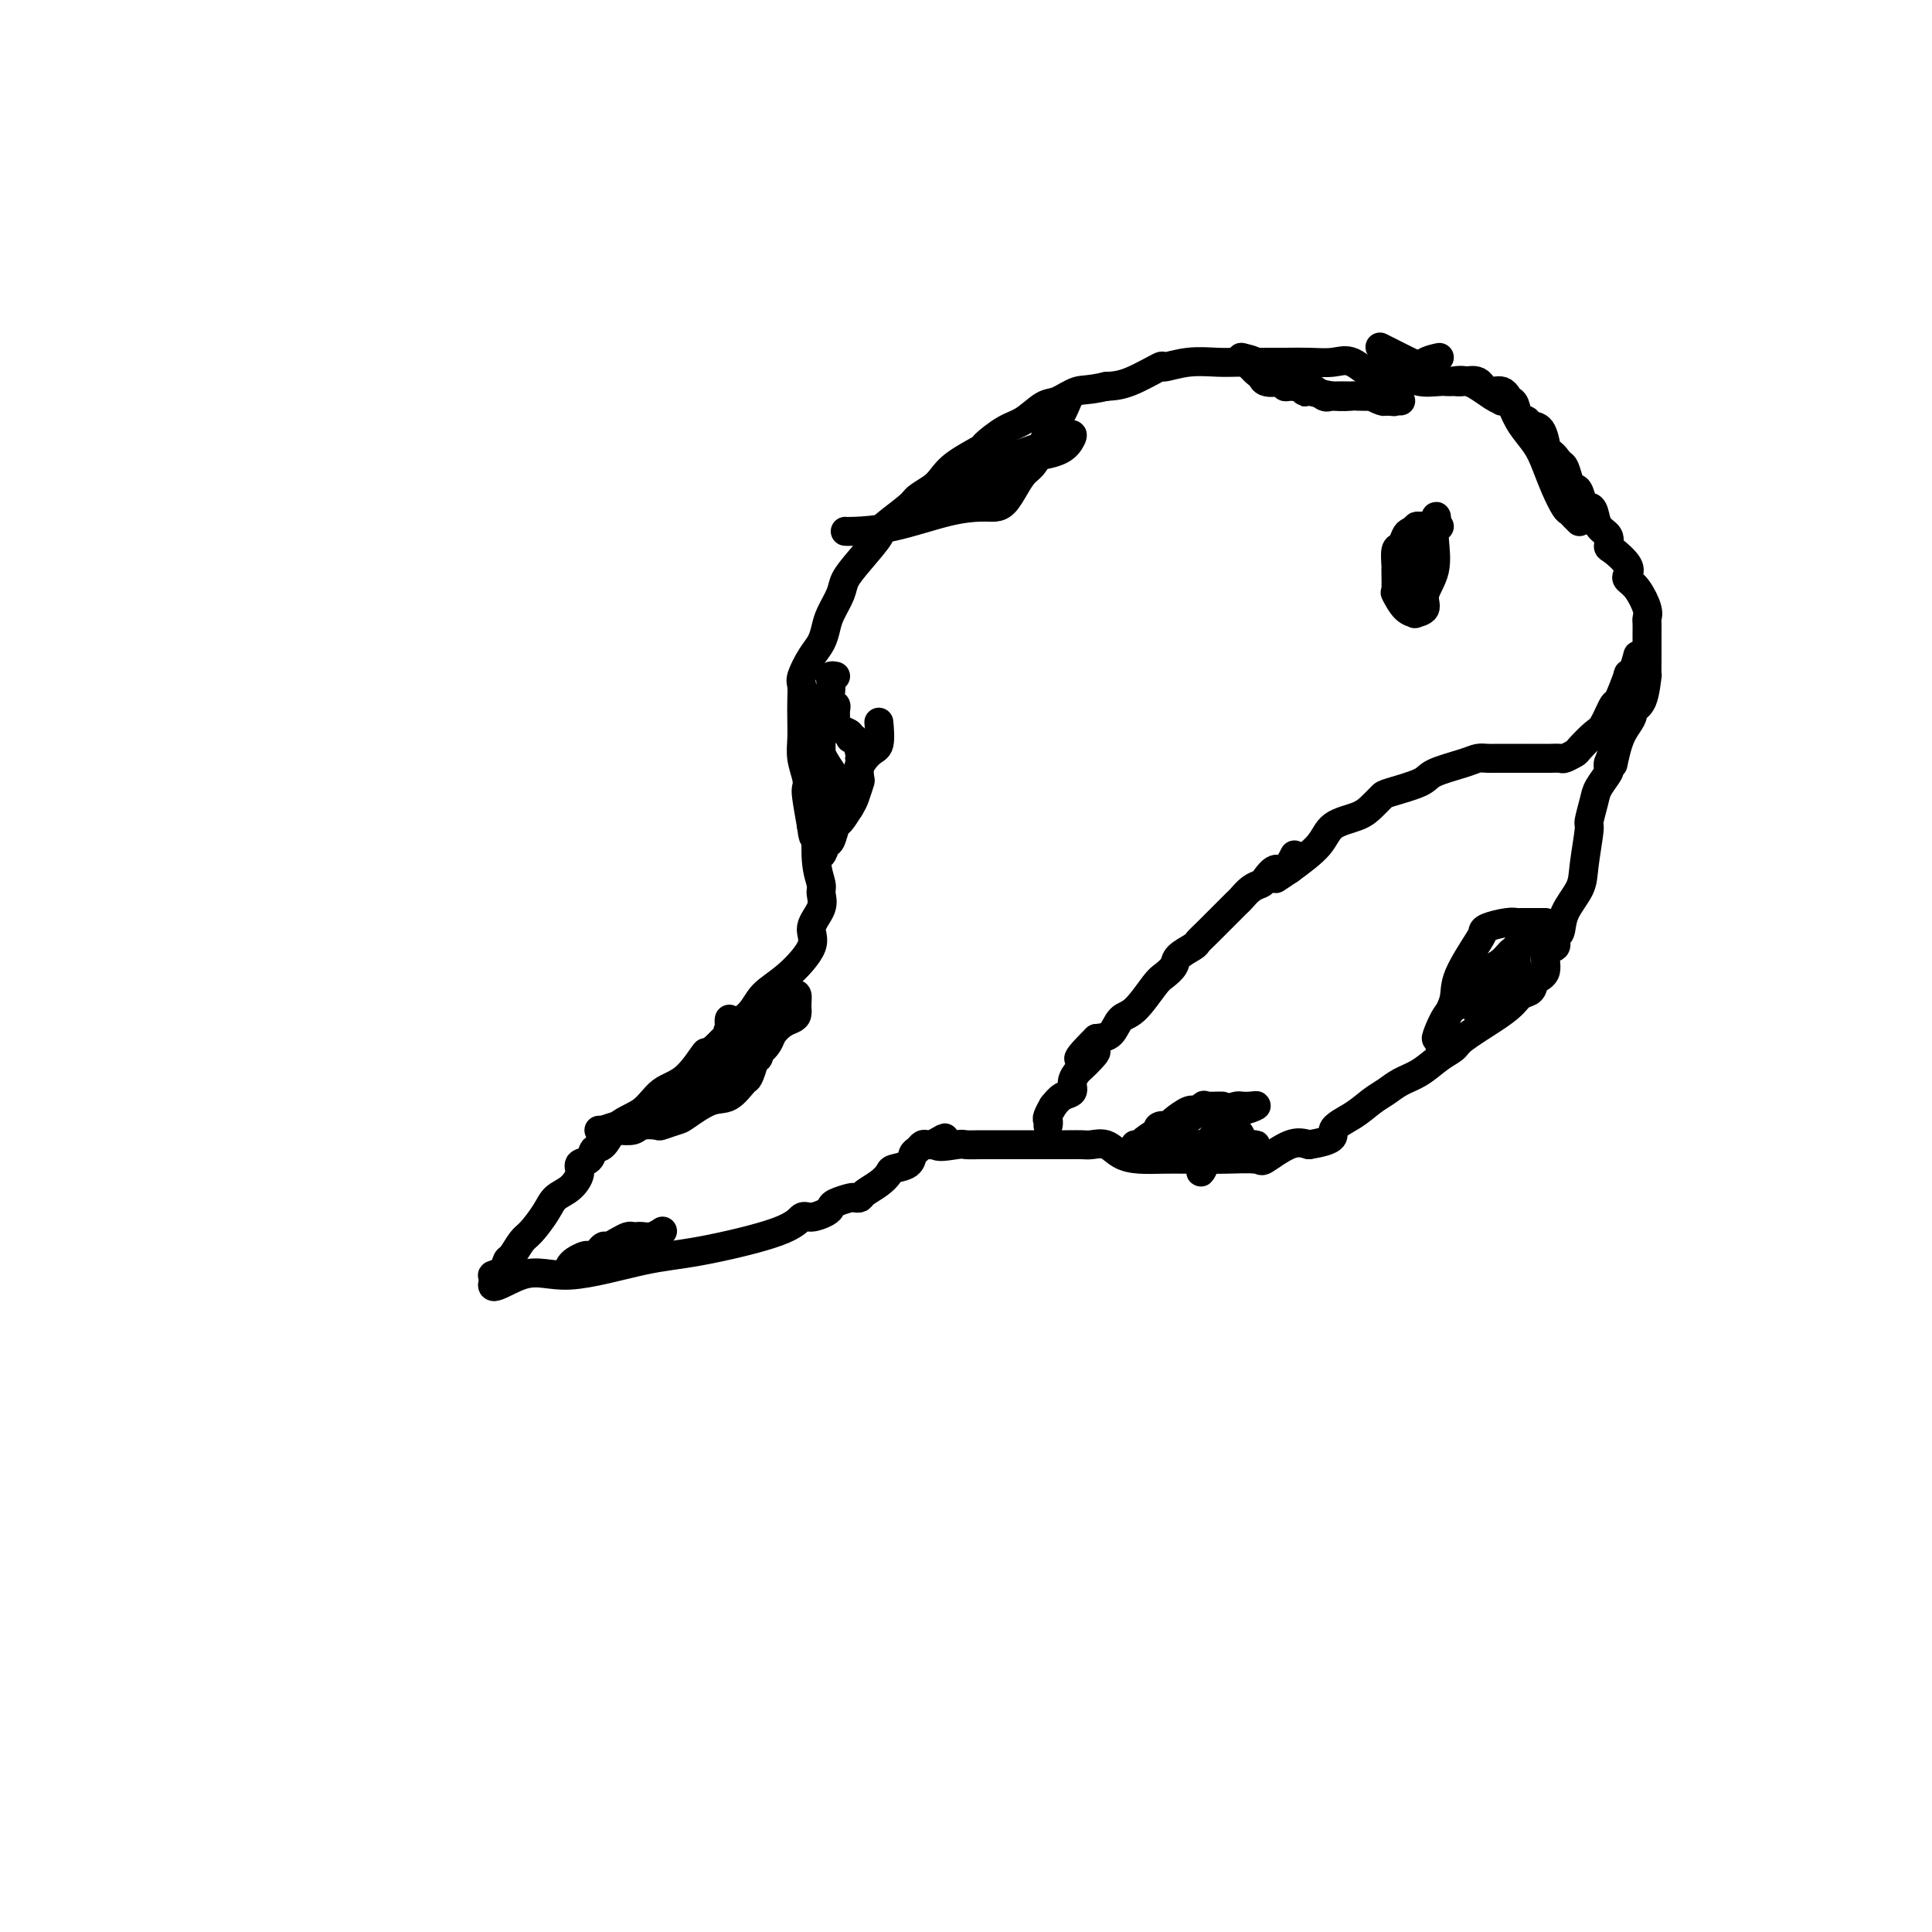 <svg viewBox='0 0 400 400' version='1.1' xmlns='http://www.w3.org/2000/svg' xmlns:xlink='http://www.w3.org/1999/xlink'><g fill='none' stroke='#000000' stroke-width='6' stroke-linecap='round' stroke-linejoin='round'><path d='M327,108c-0.327,-0.316 -0.654,-0.633 -1,-1c-0.346,-0.367 -0.710,-0.786 -1,-1c-0.290,-0.214 -0.504,-0.223 -1,-1c-0.496,-0.777 -1.274,-2.321 -2,-4c-0.726,-1.679 -1.401,-3.491 -2,-5c-0.599,-1.509 -1.123,-2.714 -2,-4c-0.877,-1.286 -2.107,-2.653 -3,-4c-0.893,-1.347 -1.451,-2.672 -2,-4c-0.549,-1.328 -1.091,-2.657 -2,-3c-0.909,-0.343 -2.185,0.300 -3,0c-0.815,-0.300 -1.169,-1.543 -2,-2c-0.831,-0.457 -2.139,-0.127 -3,0c-0.861,0.127 -1.275,0.051 -2,0c-0.725,-0.051 -1.762,-0.078 -3,0c-1.238,0.078 -2.679,0.259 -4,0c-1.321,-0.259 -2.523,-0.959 -4,-1c-1.477,-0.041 -3.229,0.578 -5,0c-1.771,-0.578 -3.562,-2.351 -5,-3c-1.438,-0.649 -2.523,-0.174 -4,0c-1.477,0.174 -3.345,0.047 -5,0c-1.655,-0.047 -3.098,-0.014 -5,0c-1.902,0.014 -4.262,0.008 -6,0c-1.738,-0.008 -2.853,-0.019 -4,0c-1.147,0.019 -2.326,0.068 -4,0c-1.674,-0.068 -3.844,-0.253 -6,0c-2.156,0.253 -4.300,0.944 -5,1c-0.700,0.056 0.042,-0.523 -1,0c-1.042,0.523 -3.869,2.150 -6,3c-2.131,0.850 -3.565,0.925 -5,1'/><path d='M229,80c-3.781,0.883 -4.733,0.591 -6,1c-1.267,0.409 -2.848,1.518 -4,2c-1.152,0.482 -1.873,0.337 -3,1c-1.127,0.663 -2.658,2.134 -4,3c-1.342,0.866 -2.495,1.128 -4,2c-1.505,0.872 -3.360,2.355 -4,3c-0.640,0.645 -0.063,0.452 -1,1c-0.937,0.548 -3.388,1.835 -5,3c-1.612,1.165 -2.384,2.207 -3,3c-0.616,0.793 -1.076,1.336 -2,2c-0.924,0.664 -2.312,1.447 -3,2c-0.688,0.553 -0.675,0.875 -2,2c-1.325,1.125 -3.989,3.052 -5,4c-1.011,0.948 -0.369,0.918 -1,2c-0.631,1.082 -2.536,3.276 -4,5c-1.464,1.724 -2.485,2.979 -3,4c-0.515,1.021 -0.522,1.808 -1,3c-0.478,1.192 -1.428,2.788 -2,4c-0.572,1.212 -0.766,2.039 -1,3c-0.234,0.961 -0.508,2.055 -1,3c-0.492,0.945 -1.204,1.739 -2,3c-0.796,1.261 -1.677,2.987 -2,4c-0.323,1.013 -0.087,1.313 0,2c0.087,0.687 0.027,1.763 0,3c-0.027,1.237 -0.021,2.636 0,4c0.021,1.364 0.057,2.694 0,4c-0.057,1.306 -0.209,2.587 0,4c0.209,1.413 0.778,2.956 1,4c0.222,1.044 0.098,1.589 0,2c-0.098,0.411 -0.171,0.689 0,2c0.171,1.311 0.585,3.656 1,6'/><path d='M168,171c0.553,4.733 0.935,1.066 1,1c0.065,-0.066 -0.187,3.469 0,6c0.187,2.531 0.814,4.057 1,5c0.186,0.943 -0.070,1.302 0,2c0.070,0.698 0.464,1.736 0,3c-0.464,1.264 -1.788,2.754 -2,4c-0.212,1.246 0.688,2.250 0,4c-0.688,1.750 -2.964,4.248 -5,6c-2.036,1.752 -3.830,2.760 -5,4c-1.170,1.240 -1.714,2.714 -3,4c-1.286,1.286 -3.314,2.386 -4,3c-0.686,0.614 -0.031,0.742 0,1c0.031,0.258 -0.563,0.645 -1,1c-0.437,0.355 -0.719,0.677 -1,1'/><path d='M149,216c-3.445,3.277 -2.557,1.470 -3,2c-0.443,0.530 -2.215,3.396 -4,5c-1.785,1.604 -3.582,1.945 -5,3c-1.418,1.055 -2.459,2.826 -4,4c-1.541,1.174 -3.584,1.753 -5,3c-1.416,1.247 -2.206,3.162 -3,4c-0.794,0.838 -1.591,0.598 -2,1c-0.409,0.402 -0.431,1.444 -1,2c-0.569,0.556 -1.684,0.626 -2,1c-0.316,0.374 0.168,1.053 0,2c-0.168,0.947 -0.989,2.164 -2,3c-1.011,0.836 -2.211,1.293 -3,2c-0.789,0.707 -1.167,1.666 -2,3c-0.833,1.334 -2.120,3.043 -3,4c-0.880,0.957 -1.354,1.160 -2,2c-0.646,0.840 -1.463,2.316 -2,3c-0.537,0.684 -0.793,0.575 -1,1c-0.207,0.425 -0.363,1.384 -1,2c-0.637,0.616 -1.753,0.890 -2,1c-0.247,0.110 0.377,0.055 1,0'/><path d='M103,264c-3.133,4.752 1.534,1.132 5,0c3.466,-1.132 5.730,0.225 10,0c4.270,-0.225 10.546,-2.031 15,-3c4.454,-0.969 7.085,-1.100 12,-2c4.915,-0.900 12.116,-2.570 16,-4c3.884,-1.430 4.453,-2.621 5,-3c0.547,-0.379 1.071,0.052 2,0c0.929,-0.052 2.262,-0.589 3,-1c0.738,-0.411 0.881,-0.698 1,-1c0.119,-0.302 0.215,-0.619 1,-1c0.785,-0.381 2.258,-0.826 3,-1c0.742,-0.174 0.752,-0.078 1,0c0.248,0.078 0.733,0.137 1,0c0.267,-0.137 0.317,-0.469 1,-1c0.683,-0.531 2.000,-1.259 3,-2c1.000,-0.741 1.682,-1.494 2,-2c0.318,-0.506 0.270,-0.766 1,-1c0.730,-0.234 2.237,-0.441 3,-1c0.763,-0.559 0.782,-1.470 1,-2c0.218,-0.530 0.636,-0.678 1,-1c0.364,-0.322 0.675,-0.817 1,-1c0.325,-0.183 0.664,-0.052 1,0c0.336,0.052 0.668,0.026 1,0'/><path d='M193,237c4.957,-2.785 1.349,-0.746 1,0c-0.349,0.746 2.560,0.200 4,0c1.440,-0.200 1.409,-0.054 2,0c0.591,0.054 1.802,0.014 3,0c1.198,-0.014 2.384,-0.004 3,0c0.616,0.004 0.664,0.001 1,0c0.336,-0.001 0.962,-0.000 1,0c0.038,0.000 -0.512,0.000 0,0c0.512,-0.000 2.086,-0.000 3,0c0.914,0.000 1.169,0.000 2,0c0.831,-0.000 2.237,-0.000 3,0c0.763,0.000 0.882,0.000 1,0c0.118,-0.000 0.234,-0.000 1,0c0.766,0.000 2.182,0.001 3,0c0.818,-0.001 1.037,-0.002 1,0c-0.037,0.002 -0.331,0.007 0,0c0.331,-0.007 1.287,-0.026 2,0c0.713,0.026 1.183,0.098 2,0c0.817,-0.098 1.980,-0.366 3,0c1.020,0.366 1.895,1.366 3,2c1.105,0.634 2.439,0.902 4,1c1.561,0.098 3.348,0.027 5,0c1.652,-0.027 3.168,-0.008 4,0c0.832,0.008 0.979,0.005 2,0c1.021,-0.005 2.916,-0.012 4,0c1.084,0.012 1.357,0.045 3,0c1.643,-0.045 4.657,-0.167 6,0c1.343,0.167 1.015,0.622 2,0c0.985,-0.622 3.281,-2.321 5,-3c1.719,-0.679 2.859,-0.340 4,0'/><path d='M271,237c6.359,-1.004 4.756,-2.012 5,-3c0.244,-0.988 2.336,-1.954 4,-3c1.664,-1.046 2.899,-2.171 4,-3c1.101,-0.829 2.067,-1.363 3,-2c0.933,-0.637 1.832,-1.376 3,-2c1.168,-0.624 2.605,-1.132 4,-2c1.395,-0.868 2.748,-2.095 4,-3c1.252,-0.905 2.404,-1.489 3,-2c0.596,-0.511 0.636,-0.948 2,-2c1.364,-1.052 4.052,-2.719 6,-4c1.948,-1.281 3.157,-2.175 4,-3c0.843,-0.825 1.320,-1.581 2,-2c0.680,-0.419 1.563,-0.503 2,-1c0.437,-0.497 0.428,-1.409 1,-2c0.572,-0.591 1.726,-0.863 2,-2c0.274,-1.137 -0.332,-3.139 0,-4c0.332,-0.861 1.602,-0.582 2,-1c0.398,-0.418 -0.077,-1.532 0,-2c0.077,-0.468 0.704,-0.291 1,-1c0.296,-0.709 0.260,-2.306 1,-4c0.740,-1.694 2.254,-3.486 3,-5c0.746,-1.514 0.723,-2.750 1,-5c0.277,-2.250 0.852,-5.513 1,-7c0.148,-1.487 -0.132,-1.196 0,-2c0.132,-0.804 0.676,-2.702 1,-4c0.324,-1.298 0.427,-1.998 1,-3c0.573,-1.002 1.616,-2.308 2,-3c0.384,-0.692 0.110,-0.769 0,-1c-0.110,-0.231 -0.055,-0.615 0,-1'/><path d='M333,158c2.205,-6.467 1.216,-1.133 1,0c-0.216,1.133 0.341,-1.933 1,-4c0.659,-2.067 1.420,-3.134 2,-4c0.580,-0.866 0.978,-1.532 1,-2c0.022,-0.468 -0.334,-0.739 0,-1c0.334,-0.261 1.357,-0.514 2,-2c0.643,-1.486 0.904,-4.207 1,-5c0.096,-0.793 0.026,0.342 0,0c-0.026,-0.342 -0.007,-2.161 0,-3c0.007,-0.839 0.001,-0.697 0,-1c-0.001,-0.303 0.001,-1.052 0,-2c-0.001,-0.948 -0.006,-2.096 0,-3c0.006,-0.904 0.022,-1.566 0,-2c-0.022,-0.434 -0.084,-0.641 0,-1c0.084,-0.359 0.312,-0.871 0,-2c-0.312,-1.129 -1.166,-2.873 -2,-4c-0.834,-1.127 -1.650,-1.635 -2,-2c-0.350,-0.365 -0.236,-0.587 0,-1c0.236,-0.413 0.592,-1.015 0,-2c-0.592,-0.985 -2.134,-2.351 -3,-3c-0.866,-0.649 -1.058,-0.581 -1,-1c0.058,-0.419 0.366,-1.325 0,-2c-0.366,-0.675 -1.408,-1.119 -2,-2c-0.592,-0.881 -0.736,-2.197 -1,-3c-0.264,-0.803 -0.648,-1.092 -1,-1c-0.352,0.092 -0.672,0.564 -1,0c-0.328,-0.564 -0.665,-2.165 -1,-3c-0.335,-0.835 -0.667,-0.904 -1,-1c-0.333,-0.096 -0.667,-0.218 -1,-1c-0.333,-0.782 -0.667,-2.223 -1,-3c-0.333,-0.777 -0.667,-0.888 -1,-1'/><path d='M323,96c-3.175,-4.695 -2.111,-0.434 -2,0c0.111,0.434 -0.730,-2.960 -1,-4c-0.270,-1.040 0.030,0.273 0,0c-0.030,-0.273 -0.390,-2.131 -1,-3c-0.610,-0.869 -1.472,-0.748 -2,-1c-0.528,-0.252 -0.724,-0.877 -1,-1c-0.276,-0.123 -0.633,0.254 -1,0c-0.367,-0.254 -0.743,-1.141 -1,-2c-0.257,-0.859 -0.396,-1.692 -1,-2c-0.604,-0.308 -1.673,-0.092 -2,0c-0.327,0.092 0.090,0.061 0,0c-0.090,-0.061 -0.686,-0.153 -2,-1c-1.314,-0.847 -3.347,-2.449 -5,-3c-1.653,-0.551 -2.928,-0.050 -4,0c-1.072,0.050 -1.942,-0.350 -3,-1c-1.058,-0.650 -2.305,-1.551 -3,-2c-0.695,-0.449 -0.838,-0.446 -2,-1c-1.162,-0.554 -3.342,-1.664 -4,-2c-0.658,-0.336 0.208,0.102 0,0c-0.208,-0.102 -1.488,-0.743 -2,-1c-0.512,-0.257 -0.256,-0.128 0,0'/><path d='M298,109c-0.336,0.002 -0.671,0.004 -1,0c-0.329,-0.004 -0.651,-0.013 -1,0c-0.349,0.013 -0.723,0.049 -1,0c-0.277,-0.049 -0.456,-0.184 -1,0c-0.544,0.184 -1.452,0.688 -2,1c-0.548,0.312 -0.735,0.434 -1,1c-0.265,0.566 -0.606,1.578 -1,2c-0.394,0.422 -0.839,0.254 -1,1c-0.161,0.746 -0.038,2.406 0,3c0.038,0.594 -0.010,0.120 0,1c0.010,0.880 0.077,3.112 0,4c-0.077,0.888 -0.300,0.432 0,1c0.300,0.568 1.122,2.158 2,3c0.878,0.842 1.812,0.934 2,1c0.188,0.066 -0.370,0.107 0,0c0.370,-0.107 1.668,-0.361 2,-1c0.332,-0.639 -0.303,-1.663 0,-3c0.303,-1.337 1.545,-2.987 2,-5c0.455,-2.013 0.122,-4.388 0,-6c-0.122,-1.612 -0.035,-2.461 0,-3c0.035,-0.539 0.017,-0.770 0,-1'/><path d='M297,108c0.475,-2.557 0.663,0.049 0,1c-0.663,0.951 -2.178,0.246 -3,0c-0.822,-0.246 -0.952,-0.032 -1,1c-0.048,1.032 -0.012,2.881 0,4c0.012,1.119 0.002,1.509 0,2c-0.002,0.491 0.003,1.084 0,2c-0.003,0.916 -0.015,2.156 0,3c0.015,0.844 0.057,1.294 0,1c-0.057,-0.294 -0.211,-1.330 0,-2c0.211,-0.670 0.789,-0.973 1,-2c0.211,-1.027 0.057,-2.776 0,-4c-0.057,-1.224 -0.016,-1.921 0,-2c0.016,-0.079 0.008,0.461 0,1'/><path d='M294,113c0.218,-0.907 0.262,0.825 0,2c-0.262,1.175 -0.830,1.793 -1,3c-0.170,1.207 0.060,3.005 0,4c-0.060,0.995 -0.408,1.188 0,1c0.408,-0.188 1.574,-0.758 2,-1c0.426,-0.242 0.114,-0.156 0,-1c-0.114,-0.844 -0.031,-2.618 0,-4c0.031,-1.382 0.008,-2.372 0,-3c-0.008,-0.628 -0.002,-0.894 0,-1c0.002,-0.106 0.001,-0.053 0,0'/><path d='M339,136c0.079,-0.299 0.158,-0.597 0,0c-0.158,0.597 -0.552,2.090 -1,3c-0.448,0.910 -0.949,1.239 -1,1c-0.051,-0.239 0.350,-1.044 0,0c-0.350,1.044 -1.449,3.936 -2,5c-0.551,1.064 -0.552,0.298 -1,1c-0.448,0.702 -1.342,2.871 -2,4c-0.658,1.129 -1.078,1.217 -2,2c-0.922,0.783 -2.345,2.262 -3,3c-0.655,0.738 -0.541,0.734 -1,1c-0.459,0.266 -1.491,0.803 -2,1c-0.509,0.197 -0.495,0.053 -1,0c-0.505,-0.053 -1.530,-0.014 -2,0c-0.470,0.014 -0.384,0.004 -1,0c-0.616,-0.004 -1.933,-0.001 -3,0c-1.067,0.001 -1.886,0.000 -2,0c-0.114,-0.000 0.475,-0.001 0,0c-0.475,0.001 -2.014,0.002 -3,0c-0.986,-0.002 -1.420,-0.009 -2,0c-0.580,0.009 -1.306,0.032 -2,0c-0.694,-0.032 -1.356,-0.121 -2,0c-0.644,0.121 -1.271,0.451 -3,1c-1.729,0.549 -4.560,1.316 -6,2c-1.440,0.684 -1.489,1.286 -3,2c-1.511,0.714 -4.485,1.541 -6,2c-1.515,0.459 -1.572,0.551 -2,1c-0.428,0.449 -1.228,1.256 -2,2c-0.772,0.744 -1.516,1.426 -3,2c-1.484,0.574 -3.707,1.039 -5,2c-1.293,0.961 -1.655,2.417 -3,4c-1.345,1.583 -3.672,3.291 -6,5'/><path d='M267,180c-5.000,3.333 -2.500,1.667 0,0'/><path d='M268,177c-0.675,1.322 -1.349,2.643 -2,3c-0.651,0.357 -1.278,-0.251 -2,0c-0.722,0.251 -1.540,1.361 -2,2c-0.460,0.639 -0.561,0.805 -1,1c-0.439,0.195 -1.215,0.418 -2,1c-0.785,0.582 -1.579,1.525 -2,2c-0.421,0.475 -0.470,0.484 -1,1c-0.530,0.516 -1.540,1.538 -2,2c-0.460,0.462 -0.369,0.364 -1,1c-0.631,0.636 -1.985,2.004 -3,3c-1.015,0.996 -1.690,1.618 -2,2c-0.310,0.382 -0.255,0.522 -1,1c-0.745,0.478 -2.289,1.294 -3,2c-0.711,0.706 -0.589,1.300 -1,2c-0.411,0.700 -1.355,1.504 -2,2c-0.645,0.496 -0.990,0.683 -2,2c-1.010,1.317 -2.683,3.766 -4,5c-1.317,1.234 -2.278,1.255 -3,2c-0.722,0.745 -1.206,2.213 -2,3c-0.794,0.787 -1.897,0.894 -3,1'/><path d='M227,215c-6.599,6.527 -2.595,3.846 -1,3c1.595,-0.846 0.783,0.144 0,1c-0.783,0.856 -1.536,1.576 -2,2c-0.464,0.424 -0.638,0.550 -1,1c-0.362,0.450 -0.911,1.224 -1,2c-0.089,0.776 0.284,1.555 0,2c-0.284,0.445 -1.224,0.556 -2,1c-0.776,0.444 -1.388,1.222 -2,2'/><path d='M218,229c-1.619,2.785 -1.166,2.746 -1,3c0.166,0.254 0.045,0.799 0,1c-0.045,0.201 -0.013,0.057 0,0c0.013,-0.057 0.006,-0.029 0,0'/><path d='M221,83c0.171,-0.409 0.341,-0.818 0,0c-0.341,0.818 -1.194,2.862 -2,4c-0.806,1.138 -1.567,1.371 -2,2c-0.433,0.629 -0.539,1.653 -1,3c-0.461,1.347 -1.278,3.016 -2,4c-0.722,0.984 -1.349,1.283 -2,2c-0.651,0.717 -1.326,1.853 -2,3c-0.674,1.147 -1.345,2.303 -2,3c-0.655,0.697 -1.292,0.933 -2,1c-0.708,0.067 -1.486,-0.035 -3,0c-1.514,0.035 -3.765,0.205 -7,1c-3.235,0.795 -7.455,2.213 -11,3c-3.545,0.787 -6.416,0.943 -8,1c-1.584,0.057 -1.881,0.016 -2,0c-0.119,-0.016 -0.059,-0.008 0,0'/><path d='M210,95c-1.636,0.454 -3.271,0.909 -4,1c-0.729,0.091 -0.551,-0.180 -1,0c-0.449,0.180 -1.525,0.811 -2,1c-0.475,0.189 -0.350,-0.064 -1,0c-0.650,0.064 -2.076,0.443 -3,1c-0.924,0.557 -1.348,1.290 -2,2c-0.652,0.710 -1.533,1.396 -1,1c0.533,-0.396 2.482,-1.874 4,-3c1.518,-1.126 2.607,-1.901 3,-2c0.393,-0.099 0.090,0.477 2,0c1.910,-0.477 6.035,-2.006 9,-3c2.965,-0.994 4.772,-1.453 6,-2c1.228,-0.547 1.879,-1.181 2,-1c0.121,0.181 -0.288,1.175 -1,2c-0.712,0.825 -1.727,1.479 -4,2c-2.273,0.521 -5.804,0.910 -8,2c-2.196,1.090 -3.056,2.883 -4,4c-0.944,1.117 -1.972,1.559 -3,2'/><path d='M202,102c-2.786,1.536 -0.750,-0.125 0,-1c0.750,-0.875 0.214,-0.964 0,-1c-0.214,-0.036 -0.107,-0.018 0,0'/><path d='M173,140c-0.423,-0.087 -0.846,-0.174 -1,0c-0.154,0.174 -0.037,0.610 0,1c0.037,0.390 -0.004,0.733 0,1c0.004,0.267 0.054,0.456 0,1c-0.054,0.544 -0.211,1.441 0,2c0.211,0.559 0.790,0.780 1,1c0.210,0.220 0.050,0.440 0,1c-0.050,0.560 0.010,1.461 0,2c-0.010,0.539 -0.091,0.716 0,1c0.091,0.284 0.354,0.675 1,1c0.646,0.325 1.676,0.584 2,1c0.324,0.416 -0.057,0.988 0,1c0.057,0.012 0.554,-0.535 1,0c0.446,0.535 0.842,2.153 1,3c0.158,0.847 0.079,0.924 0,1'/><path d='M178,157c0.777,1.287 0.220,0.503 0,1c-0.220,0.497 -0.104,2.274 0,3c0.104,0.726 0.197,0.402 0,1c-0.197,0.598 -0.683,2.119 -1,3c-0.317,0.881 -0.466,1.124 -1,2c-0.534,0.876 -1.452,2.387 -2,3c-0.548,0.613 -0.725,0.328 -1,1c-0.275,0.672 -0.648,2.301 -1,3c-0.352,0.699 -0.684,0.466 -1,1c-0.316,0.534 -0.617,1.834 -1,2c-0.383,0.166 -0.849,-0.801 -1,-2c-0.151,-1.199 0.011,-2.631 0,-4c-0.011,-1.369 -0.195,-2.676 0,-4c0.195,-1.324 0.770,-2.664 1,-4c0.230,-1.336 0.115,-2.668 0,-4'/><path d='M170,159c-0.000,-2.917 -0.000,-1.209 0,-1c0.000,0.209 0.000,-1.080 0,-2c-0.000,-0.920 -0.000,-1.472 0,-2c0.000,-0.528 0.000,-1.032 0,-1c-0.000,0.032 -0.000,0.600 0,0c0.000,-0.600 0.000,-2.368 0,-3c-0.000,-0.632 -0.000,-0.127 0,-1c0.000,-0.873 0.001,-3.126 0,-4c-0.001,-0.874 -0.003,-0.371 0,0c0.003,0.371 0.012,0.611 0,1c-0.012,0.389 -0.045,0.927 0,2c0.045,1.073 0.170,2.683 0,4c-0.170,1.317 -0.633,2.343 0,4c0.633,1.657 2.363,3.946 3,5c0.637,1.054 0.182,0.873 0,1c-0.182,0.127 -0.091,0.564 0,1'/><path d='M173,163c0.434,3.137 0.021,1.979 0,2c-0.021,0.021 0.352,1.221 1,2c0.648,0.779 1.571,1.136 2,0c0.429,-1.136 0.364,-3.766 1,-6c0.636,-2.234 1.975,-4.073 3,-5c1.025,-0.927 1.738,-0.942 2,-2c0.262,-1.058 0.075,-3.159 0,-4c-0.075,-0.841 -0.037,-0.420 0,0'/><path d='M298,74c-1.109,0.243 -2.219,0.486 -3,1c-0.781,0.514 -1.234,1.301 -2,2c-0.766,0.699 -1.844,1.312 -3,2c-1.156,0.688 -2.390,1.452 -3,2c-0.610,0.548 -0.595,0.881 -1,1c-0.405,0.119 -1.228,0.024 -2,0c-0.772,-0.024 -1.491,0.022 -3,0c-1.509,-0.022 -3.808,-0.111 -5,0c-1.192,0.111 -1.276,0.423 -2,0c-0.724,-0.423 -2.089,-1.581 -3,-2c-0.911,-0.419 -1.370,-0.099 -2,0c-0.630,0.099 -1.433,-0.025 -2,0c-0.567,0.025 -0.898,0.197 -1,0c-0.102,-0.197 0.024,-0.763 0,-1c-0.024,-0.237 -0.197,-0.144 -1,0c-0.803,0.144 -2.236,0.337 -3,0c-0.764,-0.337 -0.860,-1.206 -1,-2c-0.140,-0.794 -0.326,-1.513 -1,-2c-0.674,-0.487 -1.837,-0.744 -3,-1'/><path d='M257,74c-0.361,-0.364 1.236,1.227 2,2c0.764,0.773 0.693,0.727 1,1c0.307,0.273 0.990,0.866 2,1c1.010,0.134 2.347,-0.189 3,0c0.653,0.189 0.621,0.892 1,1c0.379,0.108 1.171,-0.377 2,0c0.829,0.377 1.697,1.618 2,2c0.303,0.382 0.040,-0.093 1,0c0.960,0.093 3.141,0.756 5,1c1.859,0.244 3.394,0.069 4,0c0.606,-0.069 0.281,-0.032 1,0c0.719,0.032 2.481,0.060 3,0c0.519,-0.060 -0.207,-0.209 0,0c0.207,0.209 1.345,0.774 2,1c0.655,0.226 0.828,0.113 1,0'/><path d='M287,83c2.812,0.309 1.341,0.083 1,0c-0.341,-0.083 0.447,-0.022 1,0c0.553,0.022 0.872,0.006 1,0c0.128,-0.006 0.064,-0.003 0,0'/><path d='M320,191c-0.394,-0.000 -0.789,-0.001 -1,0c-0.211,0.001 -0.239,0.003 -1,0c-0.761,-0.003 -2.257,-0.012 -3,0c-0.743,0.012 -0.735,0.043 -1,0c-0.265,-0.043 -0.804,-0.161 -2,0c-1.196,0.161 -3.051,0.601 -4,1c-0.949,0.399 -0.993,0.759 -1,1c-0.007,0.241 0.023,0.364 -1,2c-1.023,1.636 -3.097,4.784 -4,7c-0.903,2.216 -0.634,3.501 -1,5c-0.366,1.499 -1.368,3.211 -2,5c-0.632,1.789 -0.895,3.654 -1,4c-0.105,0.346 -0.053,-0.827 0,-2'/><path d='M298,214c-1.470,2.877 -0.144,-0.929 1,-3c1.144,-2.071 2.105,-2.407 3,-3c0.895,-0.593 1.723,-1.442 2,-2c0.277,-0.558 0.002,-0.825 0,-1c-0.002,-0.175 0.270,-0.260 1,-1c0.730,-0.740 1.917,-2.137 3,-3c1.083,-0.863 2.061,-1.194 3,-2c0.939,-0.806 1.840,-2.087 2,-2c0.160,0.087 -0.420,1.544 -1,3'/><path d='M312,200c-0.227,0.776 -0.295,1.217 -1,2c-0.705,0.783 -2.048,1.908 -3,3c-0.952,1.092 -1.512,2.152 -2,3c-0.488,0.848 -0.905,1.484 0,1c0.905,-0.484 3.132,-2.089 4,-3c0.868,-0.911 0.376,-1.129 1,-2c0.624,-0.871 2.363,-2.394 3,-3c0.637,-0.606 0.174,-0.295 0,-1c-0.174,-0.705 -0.057,-2.426 0,-3c0.057,-0.574 0.054,-0.001 0,0c-0.054,0.001 -0.158,-0.571 0,-1c0.158,-0.429 0.579,-0.714 1,-1'/><path d='M315,195c0.130,-0.928 -0.046,-0.249 0,0c0.046,0.249 0.313,0.067 1,0c0.687,-0.067 1.792,-0.018 2,0c0.208,0.018 -0.483,0.005 -1,0c-0.517,-0.005 -0.862,-0.001 -1,0c-0.138,0.001 -0.069,0.001 0,0'/><path d='M235,237c0.404,0.050 0.807,0.100 1,0c0.193,-0.100 0.175,-0.352 1,-1c0.825,-0.648 2.494,-1.694 3,-2c0.506,-0.306 -0.149,0.129 0,0c0.149,-0.129 1.103,-0.821 2,-1c0.897,-0.179 1.736,0.155 2,0c0.264,-0.155 -0.048,-0.798 0,-1c0.048,-0.202 0.455,0.037 1,0c0.545,-0.037 1.226,-0.349 2,-1c0.774,-0.651 1.640,-1.642 2,-2c0.360,-0.358 0.215,-0.082 1,0c0.785,0.082 2.499,-0.030 3,0c0.501,0.030 -0.211,0.200 0,1c0.211,0.800 1.346,2.228 2,3c0.654,0.772 0.827,0.886 1,1'/><path d='M256,234c1.260,1.166 0.909,1.580 1,2c0.091,0.420 0.622,0.844 1,1c0.378,0.156 0.602,0.042 1,0c0.398,-0.042 0.971,-0.012 1,0c0.029,0.012 -0.485,0.006 -1,0'/><path d='M259,237c0.059,0.464 -1.293,0.124 -2,0c-0.707,-0.124 -0.770,-0.033 -1,0c-0.230,0.033 -0.629,0.009 -1,0c-0.371,-0.009 -0.714,-0.003 -1,0c-0.286,0.003 -0.513,0.004 -1,0c-0.487,-0.004 -1.232,-0.011 -2,0c-0.768,0.011 -1.558,0.041 -2,0c-0.442,-0.041 -0.535,-0.154 -1,0c-0.465,0.154 -1.300,0.575 -3,0c-1.700,-0.575 -4.263,-2.148 -5,-3c-0.737,-0.852 0.354,-0.985 1,-1c0.646,-0.015 0.849,0.087 1,0c0.151,-0.087 0.250,-0.363 1,-1c0.750,-0.637 2.151,-1.635 3,-2c0.849,-0.365 1.145,-0.098 2,0c0.855,0.098 2.269,0.026 3,0c0.731,-0.026 0.780,-0.008 1,0c0.220,0.008 0.610,0.004 1,0'/><path d='M253,230c1.988,-0.619 0.458,-0.167 0,0c-0.458,0.167 0.155,0.048 1,0c0.845,-0.048 1.923,-0.024 3,0'/><path d='M257,230c1.329,-0.226 2.651,-0.791 3,-1c0.349,-0.209 -0.275,-0.063 -1,0c-0.725,0.063 -1.550,0.042 -2,0c-0.450,-0.042 -0.523,-0.105 -1,0c-0.477,0.105 -1.357,0.379 -2,1c-0.643,0.621 -1.048,1.587 -1,2c0.048,0.413 0.549,0.271 0,1c-0.549,0.729 -2.147,2.329 -3,4c-0.853,1.671 -0.960,3.411 -1,4c-0.040,0.589 -0.011,0.025 0,0c0.011,-0.025 0.006,0.487 0,1'/><path d='M249,242c-0.774,1.659 -0.207,-0.195 0,-1c0.207,-0.805 0.056,-0.563 0,-1c-0.056,-0.437 -0.016,-1.553 0,-2c0.016,-0.447 0.008,-0.223 0,0'/><path d='M157,211c0.000,-0.090 0.000,-0.179 0,0c-0.000,0.179 -0.000,0.628 0,1c0.000,0.372 0.001,0.668 0,1c-0.001,0.332 -0.004,0.702 0,1c0.004,0.298 0.016,0.526 0,1c-0.016,0.474 -0.060,1.196 0,2c0.060,0.804 0.225,1.691 0,2c-0.225,0.309 -0.839,0.041 -1,0c-0.161,-0.041 0.132,0.144 0,1c-0.132,0.856 -0.690,2.384 -1,3c-0.310,0.616 -0.371,0.322 -1,1c-0.629,0.678 -1.826,2.329 -3,3c-1.174,0.671 -2.326,0.362 -4,1c-1.674,0.638 -3.870,2.222 -5,3c-1.130,0.778 -1.194,0.748 -2,1c-0.806,0.252 -2.356,0.785 -3,1c-0.644,0.215 -0.384,0.110 -1,0c-0.616,-0.110 -2.107,-0.226 -3,0c-0.893,0.226 -1.187,0.793 -2,1c-0.813,0.207 -2.146,0.056 -3,0c-0.854,-0.056 -1.230,-0.015 -2,0c-0.770,0.015 -1.934,0.004 -2,0c-0.066,-0.004 0.967,-0.002 2,0'/><path d='M126,234c-3.653,0.887 -0.285,-0.394 2,-1c2.285,-0.606 3.488,-0.535 5,-1c1.512,-0.465 3.334,-1.465 4,-2c0.666,-0.535 0.177,-0.606 1,-1c0.823,-0.394 2.958,-1.113 5,-2c2.042,-0.887 3.990,-1.942 6,-3c2.010,-1.058 4.082,-2.117 5,-3c0.918,-0.883 0.683,-1.588 1,-2c0.317,-0.412 1.188,-0.530 2,-1c0.812,-0.470 1.566,-1.291 2,-2c0.434,-0.709 0.547,-1.306 1,-2c0.453,-0.694 1.247,-1.486 2,-2c0.753,-0.514 1.467,-0.751 2,-1c0.533,-0.249 0.885,-0.510 1,-1c0.115,-0.490 -0.008,-1.209 0,-2c0.008,-0.791 0.145,-1.655 0,-2c-0.145,-0.345 -0.573,-0.173 -1,0'/><path d='M164,206c-0.721,-0.498 -2.024,0.258 -3,1c-0.976,0.742 -1.624,1.469 -2,2c-0.376,0.531 -0.481,0.867 -1,2c-0.519,1.133 -1.451,3.064 -2,4c-0.549,0.936 -0.715,0.878 -1,1c-0.285,0.122 -0.689,0.425 -1,1c-0.311,0.575 -0.530,1.421 -1,2c-0.470,0.579 -1.190,0.889 -2,2c-0.810,1.111 -1.709,3.023 -2,3c-0.291,-0.023 0.027,-1.982 0,-3c-0.027,-1.018 -0.400,-1.096 0,-2c0.400,-0.904 1.571,-2.634 2,-4c0.429,-1.366 0.115,-2.368 0,-3c-0.115,-0.632 -0.033,-0.895 0,-1c0.033,-0.105 0.016,-0.053 0,0'/><path d='M118,262c0.220,-0.311 0.440,-0.622 1,-1c0.560,-0.378 1.460,-0.823 2,-1c0.540,-0.177 0.721,-0.085 1,0c0.279,0.085 0.655,0.164 1,0c0.345,-0.164 0.660,-0.569 1,-1c0.340,-0.431 0.707,-0.886 1,-1c0.293,-0.114 0.512,0.113 1,0c0.488,-0.113 1.243,-0.566 2,-1c0.757,-0.434 1.515,-0.847 2,-1c0.485,-0.153 0.698,-0.045 1,0c0.302,0.045 0.694,0.026 1,0c0.306,-0.026 0.525,-0.058 1,0c0.475,0.058 1.205,0.208 2,0c0.795,-0.208 1.656,-0.774 2,-1c0.344,-0.226 0.172,-0.113 0,0'/></g>
</svg>